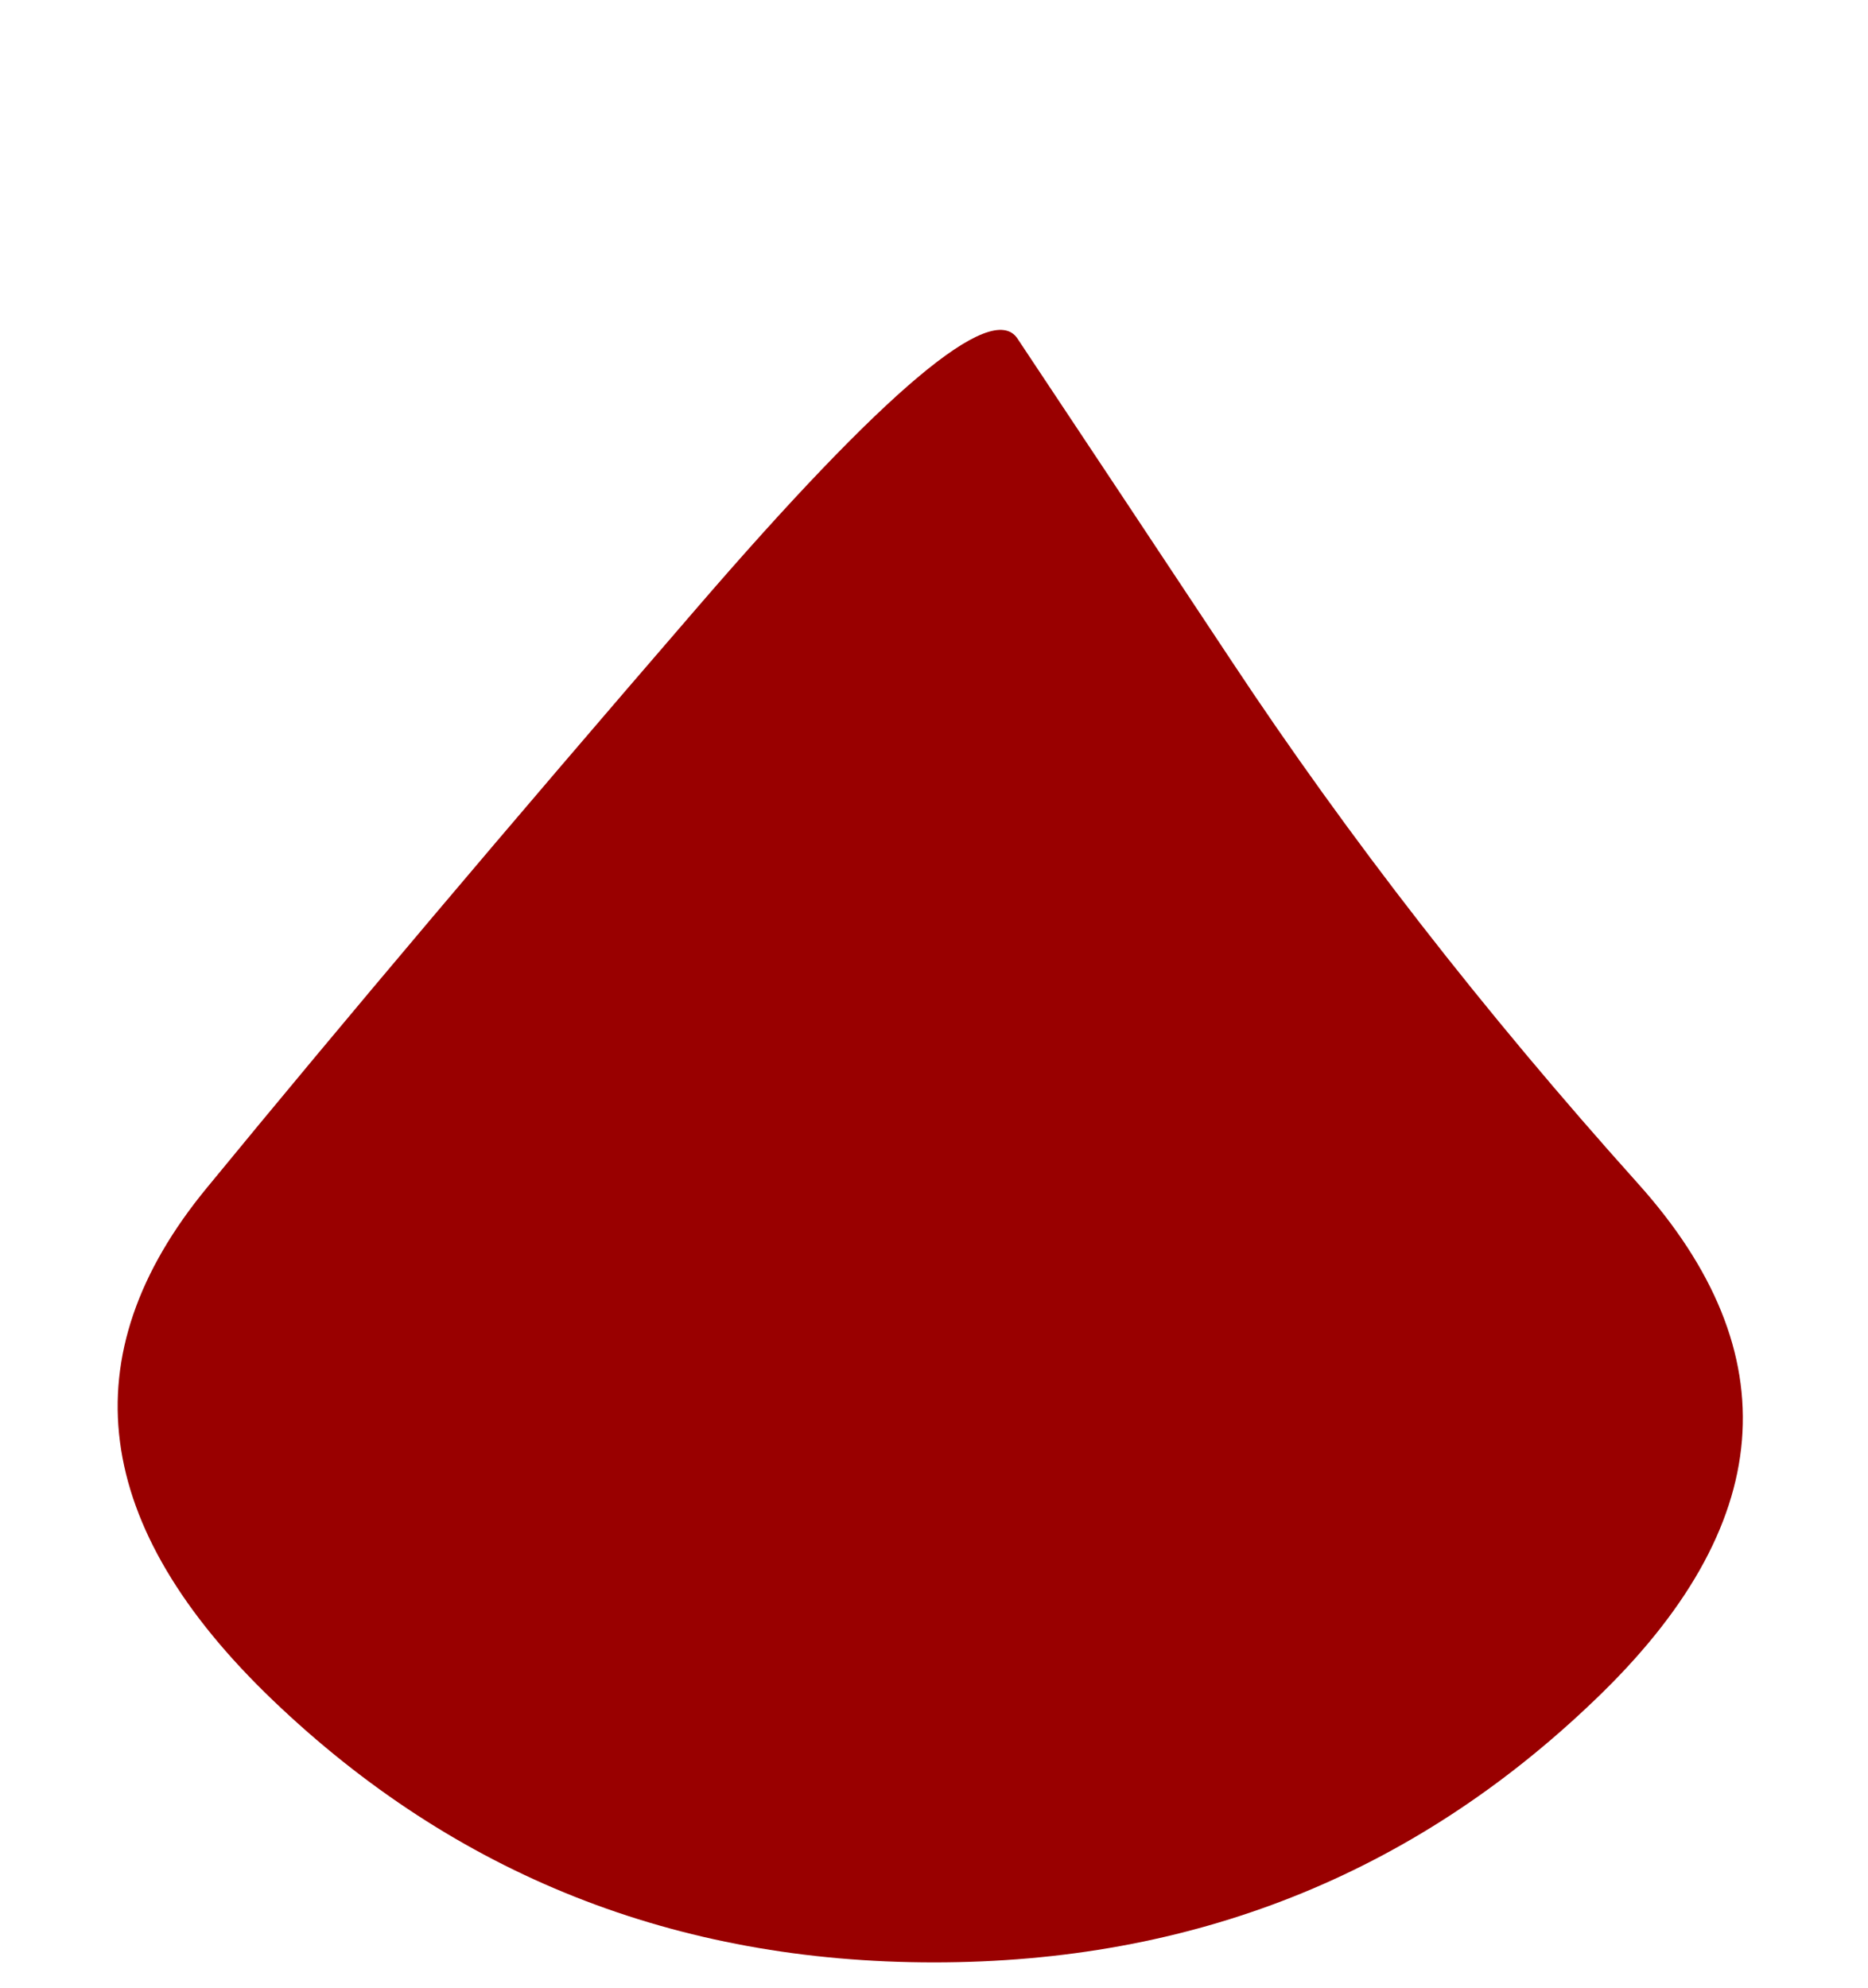 <?xml version="1.0" encoding="UTF-8" standalone="no"?>
<svg xmlns:xlink="http://www.w3.org/1999/xlink" height="158.65px" width="149.1px" xmlns="http://www.w3.org/2000/svg">
  <g transform="matrix(1.0, 0.0, 0.0, 1.0, 74.3, -26.05)">
    <path d="M-57.8 120.85 Q-74.3 140.9 -52.5 161.75 -30.65 182.65 0.25 182.65 31.15 182.65 52.95 161.75 74.8 140.9 56.4 120.45 38.0 99.95 24.0 78.8 15.45 65.9 6.9 53.05 3.8 48.5 -18.75 74.65 -41.3 100.75 -57.8 120.85" fill="#990000" fill-rule="evenodd" stroke="none">
      <animate attributeName="fill" dur="2s" repeatCount="indefinite" values="#990000;#990001"/>
      <animate attributeName="fill-opacity" dur="2s" repeatCount="indefinite" values="1.0;1.0"/>
      <animate attributeName="d" dur="2s" repeatCount="indefinite" values="M-57.8 120.85 Q-74.3 140.9 -52.5 161.75 -30.65 182.65 0.25 182.65 31.15 182.65 52.95 161.75 74.8 140.9 56.4 120.45 38.0 99.95 24.0 78.8 15.45 65.9 6.9 53.05 3.8 48.5 -18.75 74.65 -41.3 100.75 -57.8 120.85;M-74.3 108.7 Q-74.3 140.2 -52.5 162.45 -30.65 184.7 0.25 184.7 31.15 184.7 52.95 162.45 74.8 140.2 74.8 108.7 74.8 77.2 53.0 51.8 31.15 26.35 0.25 26.05 -30.65 25.75 -52.45 51.5 -74.3 77.2 -74.3 108.7"/>
    </path>
    <path d="M-57.8 120.85 Q-41.3 100.75 -18.75 74.65 3.8 48.5 6.9 53.05 15.45 65.9 24.0 78.8 38.0 99.95 56.4 120.45 74.8 140.9 52.95 161.75 31.15 182.65 0.25 182.65 -30.65 182.65 -52.5 161.75 -74.3 140.9 -57.8 120.85" fill="none" stroke="#000000" stroke-linecap="round" stroke-linejoin="round" stroke-opacity="0.0" stroke-width="1.0">
      <animate attributeName="stroke" dur="2s" repeatCount="indefinite" values="#000000;#000001"/>
      <animate attributeName="stroke-width" dur="2s" repeatCount="indefinite" values="0.0;0.0"/>
      <animate attributeName="fill-opacity" dur="2s" repeatCount="indefinite" values="0.0;0.0"/>
      <animate attributeName="d" dur="2s" repeatCount="indefinite" values="M-57.8 120.85 Q-41.3 100.75 -18.75 74.65 3.8 48.5 6.9 53.05 15.45 65.9 24.0 78.8 38.0 99.95 56.4 120.45 74.8 140.9 52.95 161.75 31.15 182.65 0.25 182.65 -30.65 182.65 -52.5 161.75 -74.3 140.9 -57.8 120.85;M-74.3 108.7 Q-74.3 77.2 -52.45 51.5 -30.65 25.75 0.25 26.05 31.15 26.35 53.0 51.8 74.8 77.2 74.8 108.7 74.8 140.2 52.95 162.45 31.15 184.7 0.25 184.7 -30.65 184.7 -52.5 162.45 -74.3 140.2 -74.3 108.7"/>
    </path>
  </g>
</svg>
